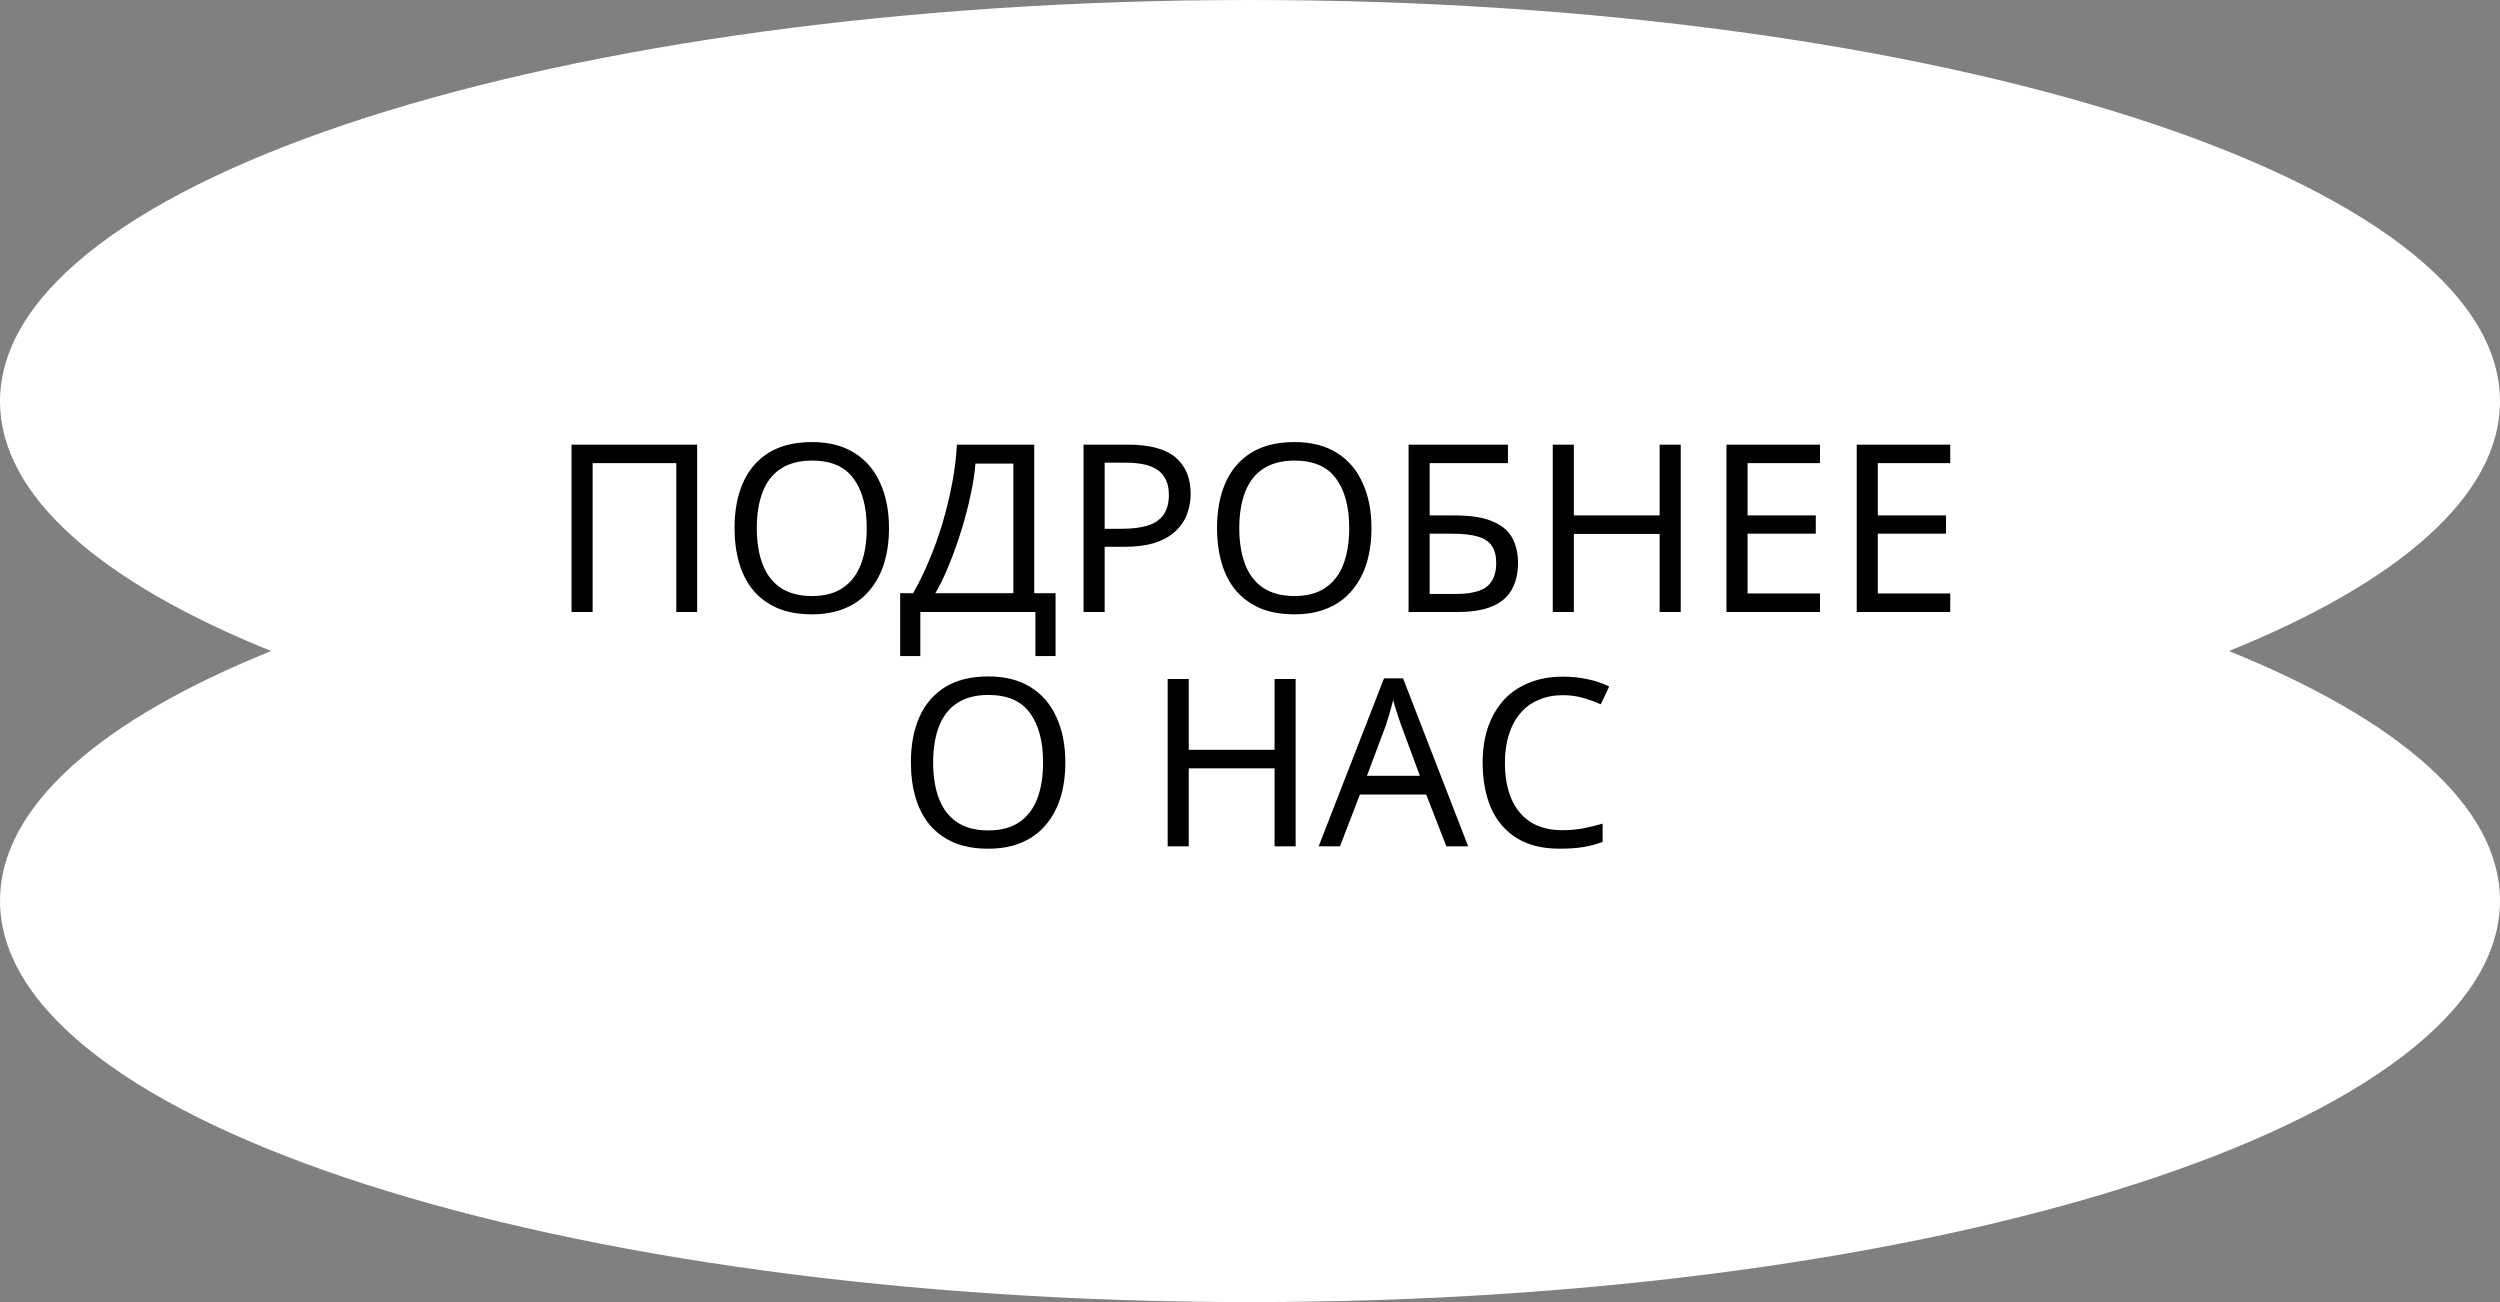 <?xml version="1.0" encoding="UTF-8"?> <svg xmlns="http://www.w3.org/2000/svg" width="192" height="100" viewBox="0 0 192 100" fill="none"><rect x="0" y="0" width="192" height="100" fill="#808080" stroke="none"/><path d="M96 0C149.019 0 192 13.803 192 30.829C192 38.076 184.212 44.736 171.18 49.999C184.213 55.262 192 61.924 192 69.171C192 86.197 149.019 100 96 100C42.981 100 0 86.197 0 69.171C0 61.924 7.787 55.262 20.819 49.999C7.787 44.736 0 38.076 0 30.829C0 13.803 42.981 1.09362e-05 96 0Z" fill="white"></path><path d="M43.894 47V34.148H53.542V47H51.94V35.57H45.514V47H43.894ZM68.275 40.556C68.275 41.552 68.148 42.458 67.897 43.274C67.644 44.078 67.266 44.774 66.763 45.362C66.27 45.95 65.653 46.4 64.909 46.712C64.177 47.024 63.325 47.18 62.352 47.18C61.344 47.18 60.468 47.024 59.724 46.712C58.98 46.388 58.362 45.938 57.87 45.362C57.379 44.774 57.013 44.072 56.773 43.256C56.532 42.44 56.413 41.534 56.413 40.538C56.413 39.218 56.629 38.066 57.06 37.082C57.492 36.098 58.147 35.33 59.023 34.778C59.91 34.226 61.026 33.95 62.37 33.95C63.654 33.95 64.734 34.226 65.611 34.778C66.487 35.318 67.147 36.086 67.591 37.082C68.046 38.066 68.275 39.224 68.275 40.556ZM58.123 40.556C58.123 41.636 58.273 42.566 58.572 43.346C58.873 44.126 59.334 44.726 59.959 45.146C60.594 45.566 61.392 45.776 62.352 45.776C63.325 45.776 64.117 45.566 64.728 45.146C65.353 44.726 65.814 44.126 66.115 43.346C66.415 42.566 66.564 41.636 66.564 40.556C66.564 38.936 66.228 37.67 65.556 36.758C64.885 35.834 63.822 35.372 62.37 35.372C61.398 35.372 60.594 35.582 59.959 36.002C59.334 36.41 58.873 37.004 58.572 37.784C58.273 38.552 58.123 39.476 58.123 40.556ZM79.429 34.148V45.56H81.067V50.384H79.519V47H70.681V50.384H69.133V45.56H70.123C70.555 44.816 70.963 43.982 71.347 43.058C71.743 42.134 72.091 41.168 72.391 40.16C72.691 39.14 72.937 38.12 73.129 37.1C73.321 36.08 73.441 35.096 73.489 34.148H79.429ZM74.911 35.606C74.863 36.302 74.743 37.088 74.551 37.964C74.371 38.84 74.137 39.74 73.849 40.664C73.573 41.576 73.261 42.458 72.913 43.31C72.577 44.162 72.217 44.912 71.833 45.56H77.827V35.606H74.911ZM86.619 34.148C88.299 34.148 89.523 34.478 90.291 35.138C91.059 35.798 91.443 36.728 91.443 37.928C91.443 38.456 91.353 38.966 91.173 39.458C91.005 39.938 90.723 40.37 90.327 40.754C89.931 41.138 89.403 41.444 88.743 41.672C88.083 41.888 87.273 41.996 86.313 41.996H84.837V47H83.217V34.148H86.619ZM86.475 35.534H84.837V40.61H86.133C86.949 40.61 87.627 40.526 88.167 40.358C88.707 40.178 89.109 39.896 89.373 39.512C89.637 39.128 89.769 38.624 89.769 38C89.769 37.172 89.505 36.554 88.977 36.146C88.449 35.738 87.615 35.534 86.475 35.534ZM105.329 40.556C105.329 41.552 105.203 42.458 104.951 43.274C104.699 44.078 104.321 44.774 103.817 45.362C103.325 45.95 102.707 46.4 101.963 46.712C101.231 47.024 100.379 47.18 99.407 47.18C98.399 47.18 97.523 47.024 96.779 46.712C96.035 46.388 95.417 45.938 94.925 45.362C94.433 44.774 94.067 44.072 93.827 43.256C93.587 42.44 93.467 41.534 93.467 40.538C93.467 39.218 93.683 38.066 94.115 37.082C94.547 36.098 95.201 35.33 96.077 34.778C96.965 34.226 98.081 33.95 99.425 33.95C100.709 33.95 101.789 34.226 102.665 34.778C103.541 35.318 104.201 36.086 104.645 37.082C105.101 38.066 105.329 39.224 105.329 40.556ZM95.177 40.556C95.177 41.636 95.327 42.566 95.627 43.346C95.927 44.126 96.389 44.726 97.013 45.146C97.649 45.566 98.447 45.776 99.407 45.776C100.379 45.776 101.171 45.566 101.783 45.146C102.407 44.726 102.869 44.126 103.169 43.346C103.469 42.566 103.619 41.636 103.619 40.556C103.619 38.936 103.283 37.67 102.611 36.758C101.939 35.834 100.877 35.372 99.425 35.372C98.453 35.372 97.649 35.582 97.013 36.002C96.389 36.41 95.927 37.004 95.627 37.784C95.327 38.552 95.177 39.476 95.177 40.556ZM108.178 47V34.148H115.81V35.57H109.798V39.584H111.706C112.99 39.584 113.986 39.746 114.694 40.07C115.402 40.382 115.894 40.814 116.17 41.366C116.446 41.906 116.584 42.53 116.584 43.238C116.584 44.018 116.428 44.69 116.116 45.254C115.816 45.818 115.324 46.25 114.64 46.55C113.956 46.85 113.056 47 111.94 47H108.178ZM111.778 45.614C112.93 45.614 113.74 45.422 114.208 45.038C114.676 44.642 114.91 44.042 114.91 43.238C114.91 42.686 114.796 42.248 114.568 41.924C114.352 41.588 113.992 41.348 113.488 41.204C112.996 41.06 112.336 40.988 111.508 40.988H109.798V45.614H111.778ZM129.08 47H127.46V41.006H120.872V47H119.252V34.148H120.872V39.584H127.46V34.148H129.08V47ZM139.776 47H132.594V34.148H139.776V35.57H134.214V39.584H139.452V40.988H134.214V45.578H139.776V47ZM149.778 47H142.596V34.148H149.778V35.57H144.216V39.584H149.454V40.988H144.216V45.578H149.778V47ZM81.818 58.556C81.818 59.552 81.692 60.458 81.44 61.274C81.188 62.078 80.81 62.774 80.306 63.362C79.814 63.95 79.196 64.4 78.452 64.712C77.72 65.024 76.868 65.18 75.896 65.18C74.888 65.18 74.012 65.024 73.268 64.712C72.524 64.388 71.906 63.938 71.414 63.362C70.922 62.774 70.556 62.072 70.316 61.256C70.076 60.44 69.956 59.534 69.956 58.538C69.956 57.218 70.172 56.066 70.604 55.082C71.036 54.098 71.69 53.33 72.566 52.778C73.454 52.226 74.57 51.95 75.914 51.95C77.198 51.95 78.278 52.226 79.154 52.778C80.03 53.318 80.69 54.086 81.134 55.082C81.59 56.066 81.818 57.224 81.818 58.556ZM71.666 58.556C71.666 59.636 71.816 60.566 72.116 61.346C72.416 62.126 72.878 62.726 73.502 63.146C74.138 63.566 74.936 63.776 75.896 63.776C76.868 63.776 77.66 63.566 78.272 63.146C78.896 62.726 79.358 62.126 79.658 61.346C79.958 60.566 80.108 59.636 80.108 58.556C80.108 56.936 79.772 55.67 79.1 54.758C78.428 53.834 77.366 53.372 75.914 53.372C74.942 53.372 74.138 53.582 73.502 54.002C72.878 54.41 72.416 55.004 72.116 55.784C71.816 56.552 71.666 57.476 71.666 58.556ZM99.505 65H97.885V59.006H91.297V65H89.677V52.148H91.297V57.584H97.885V52.148H99.505V65ZM111.082 65L109.534 61.022H104.44L102.91 65H101.272L106.294 52.094H107.752L112.756 65H111.082ZM107.608 55.694C107.572 55.598 107.512 55.424 107.428 55.172C107.344 54.92 107.26 54.662 107.176 54.398C107.104 54.122 107.044 53.912 106.996 53.768C106.936 54.008 106.87 54.254 106.798 54.506C106.738 54.746 106.672 54.968 106.6 55.172C106.54 55.376 106.486 55.55 106.438 55.694L104.98 59.582H109.048L107.608 55.694ZM120.023 53.39C119.339 53.39 118.721 53.51 118.169 53.75C117.617 53.978 117.149 54.32 116.765 54.776C116.381 55.22 116.087 55.766 115.883 56.414C115.679 57.05 115.577 57.77 115.577 58.574C115.577 59.63 115.739 60.548 116.063 61.328C116.399 62.108 116.891 62.708 117.539 63.128C118.199 63.548 119.021 63.758 120.005 63.758C120.569 63.758 121.103 63.71 121.607 63.614C122.111 63.518 122.603 63.398 123.083 63.254V64.658C122.603 64.838 122.105 64.97 121.589 65.054C121.085 65.138 120.479 65.18 119.771 65.18C118.463 65.18 117.371 64.91 116.495 64.37C115.619 63.83 114.959 63.062 114.515 62.066C114.083 61.07 113.867 59.9 113.867 58.556C113.867 57.584 113.999 56.696 114.263 55.892C114.539 55.088 114.935 54.392 115.451 53.804C115.979 53.216 116.627 52.766 117.395 52.454C118.163 52.13 119.045 51.968 120.041 51.968C120.701 51.968 121.337 52.034 121.949 52.166C122.561 52.298 123.107 52.484 123.587 52.724L122.939 54.092C122.543 53.912 122.099 53.75 121.607 53.606C121.127 53.462 120.599 53.39 120.023 53.39Z" fill="black"></path></svg> 